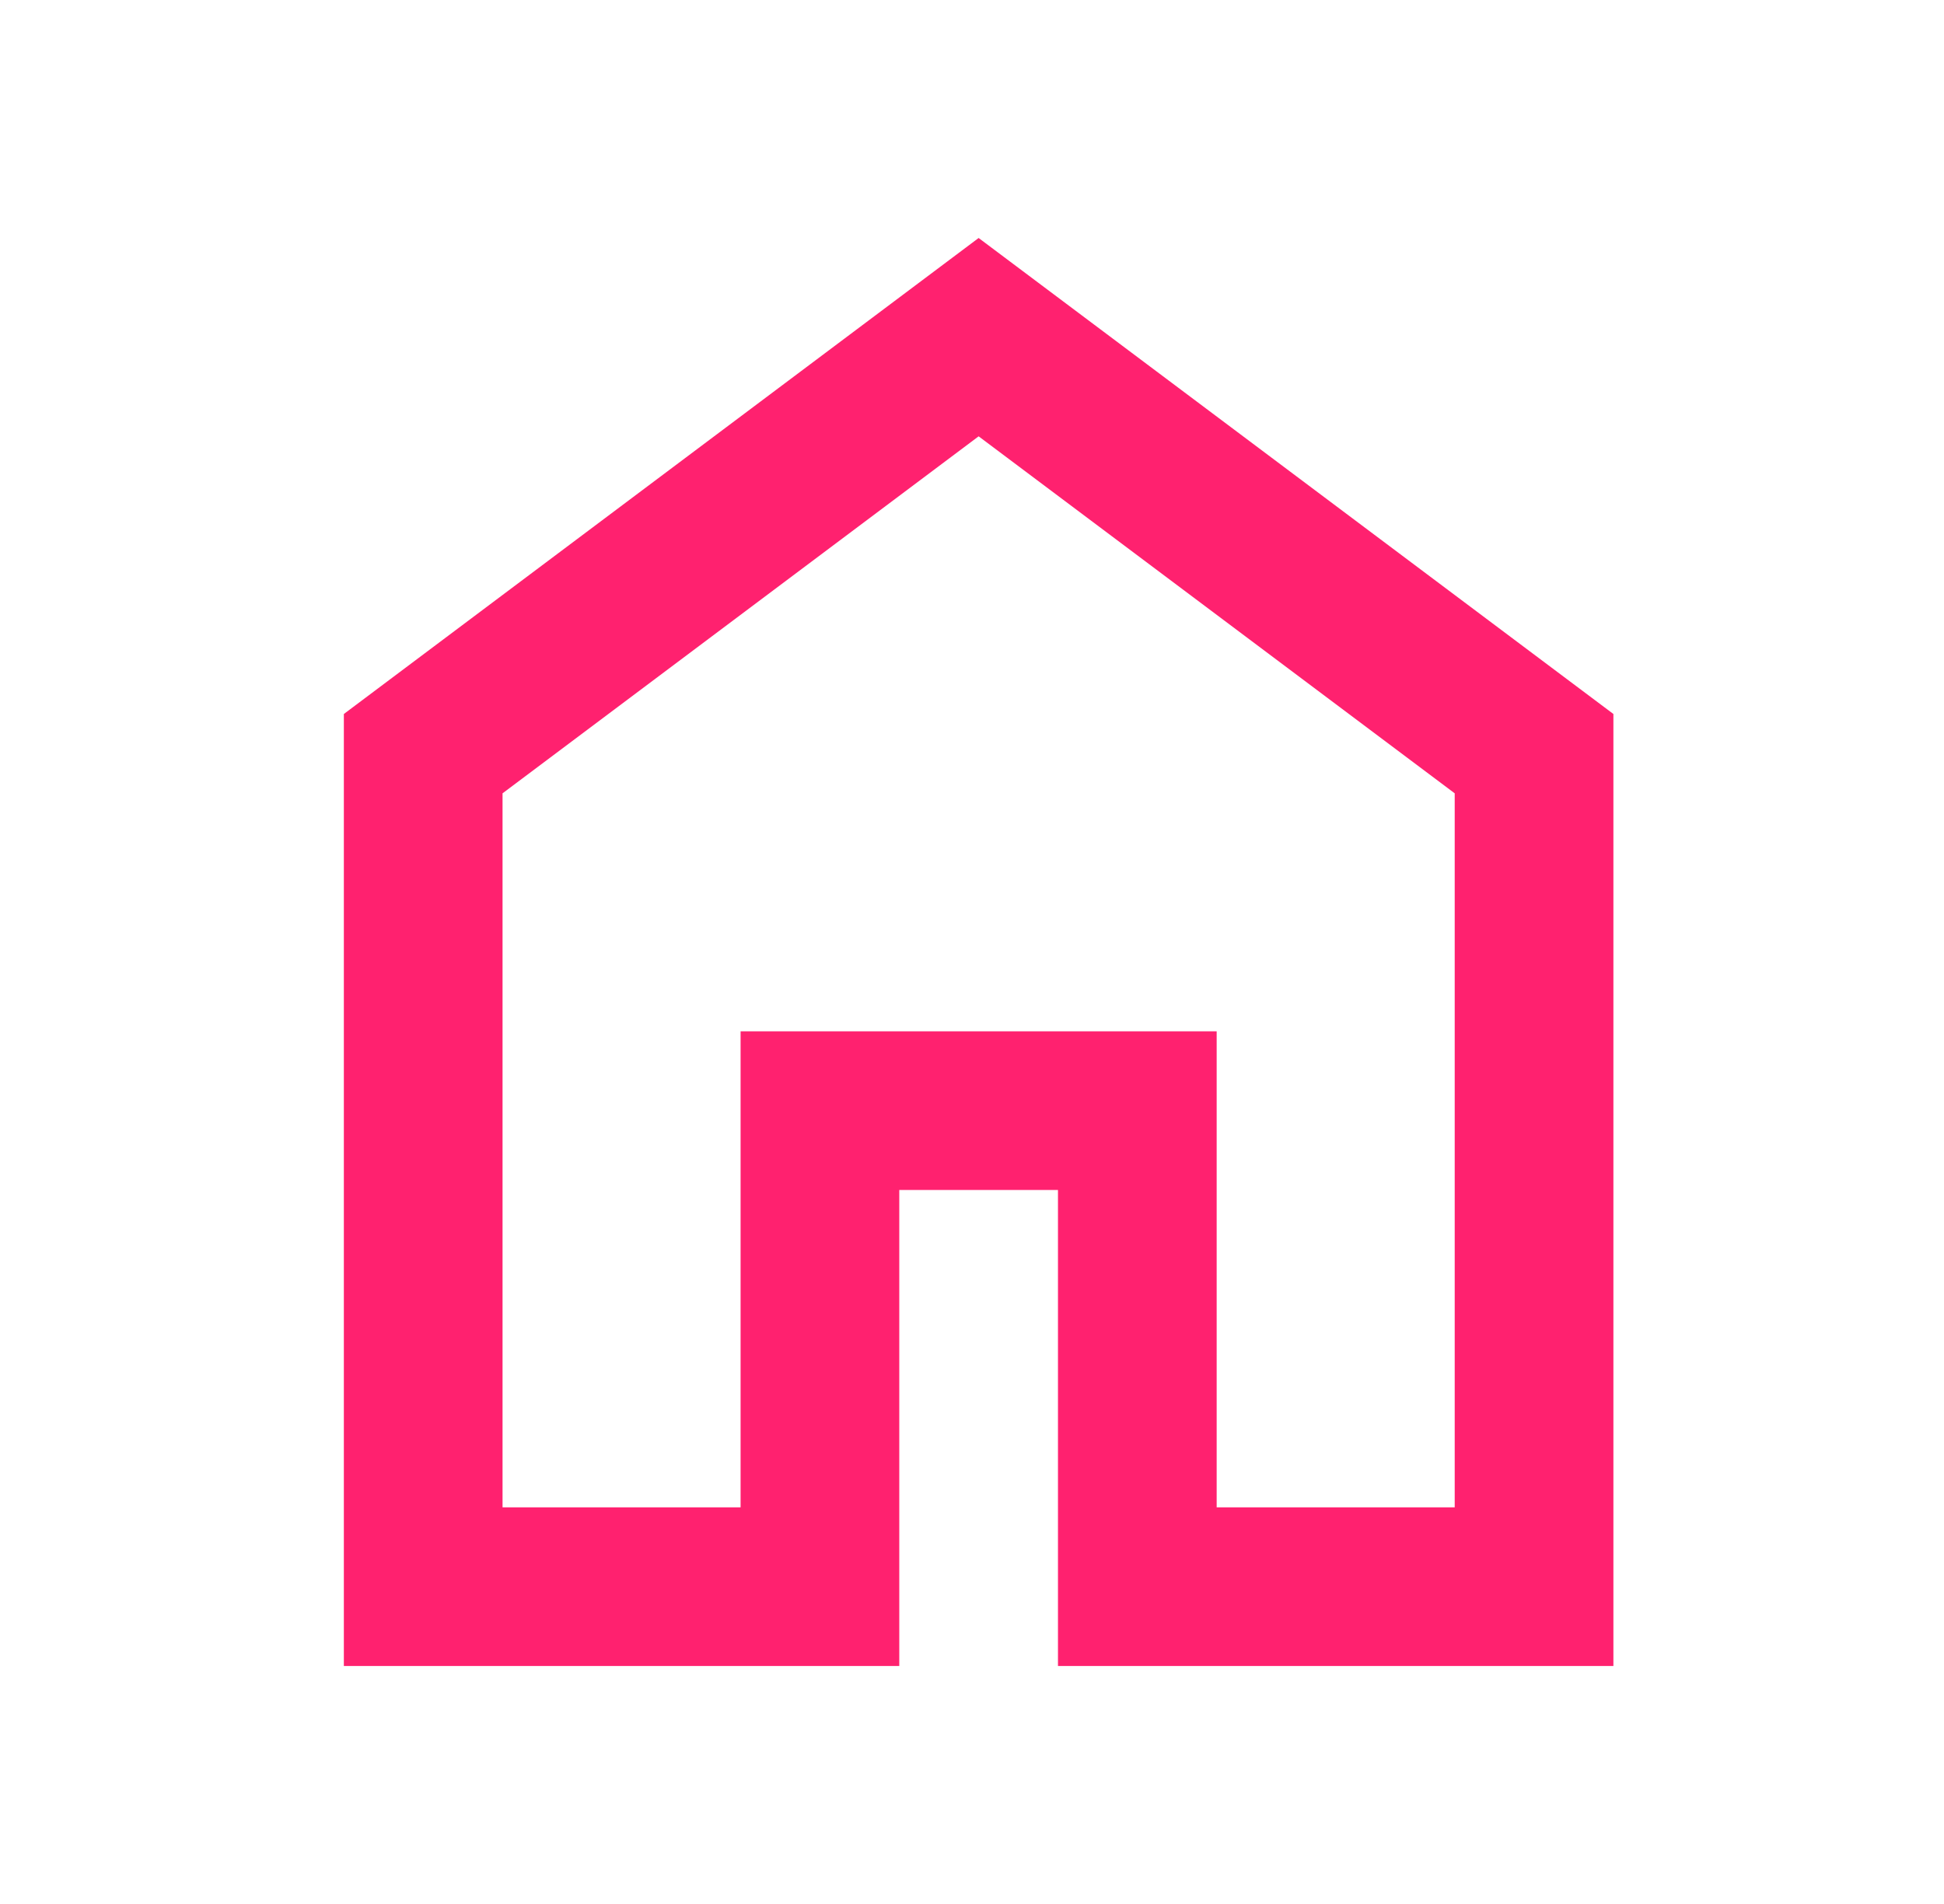 <svg width="49" height="48" viewBox="0 0 49 48" fill="none" xmlns="http://www.w3.org/2000/svg">
<path d="M12.667 38H18.667V26H30.667V38H36.667V20L24.667 11L12.667 20V38ZM8.667 42V18L24.667 6L40.667 18V42H26.667V30H22.667V42H8.667Z" fill="#FF216F"/>
</svg>
